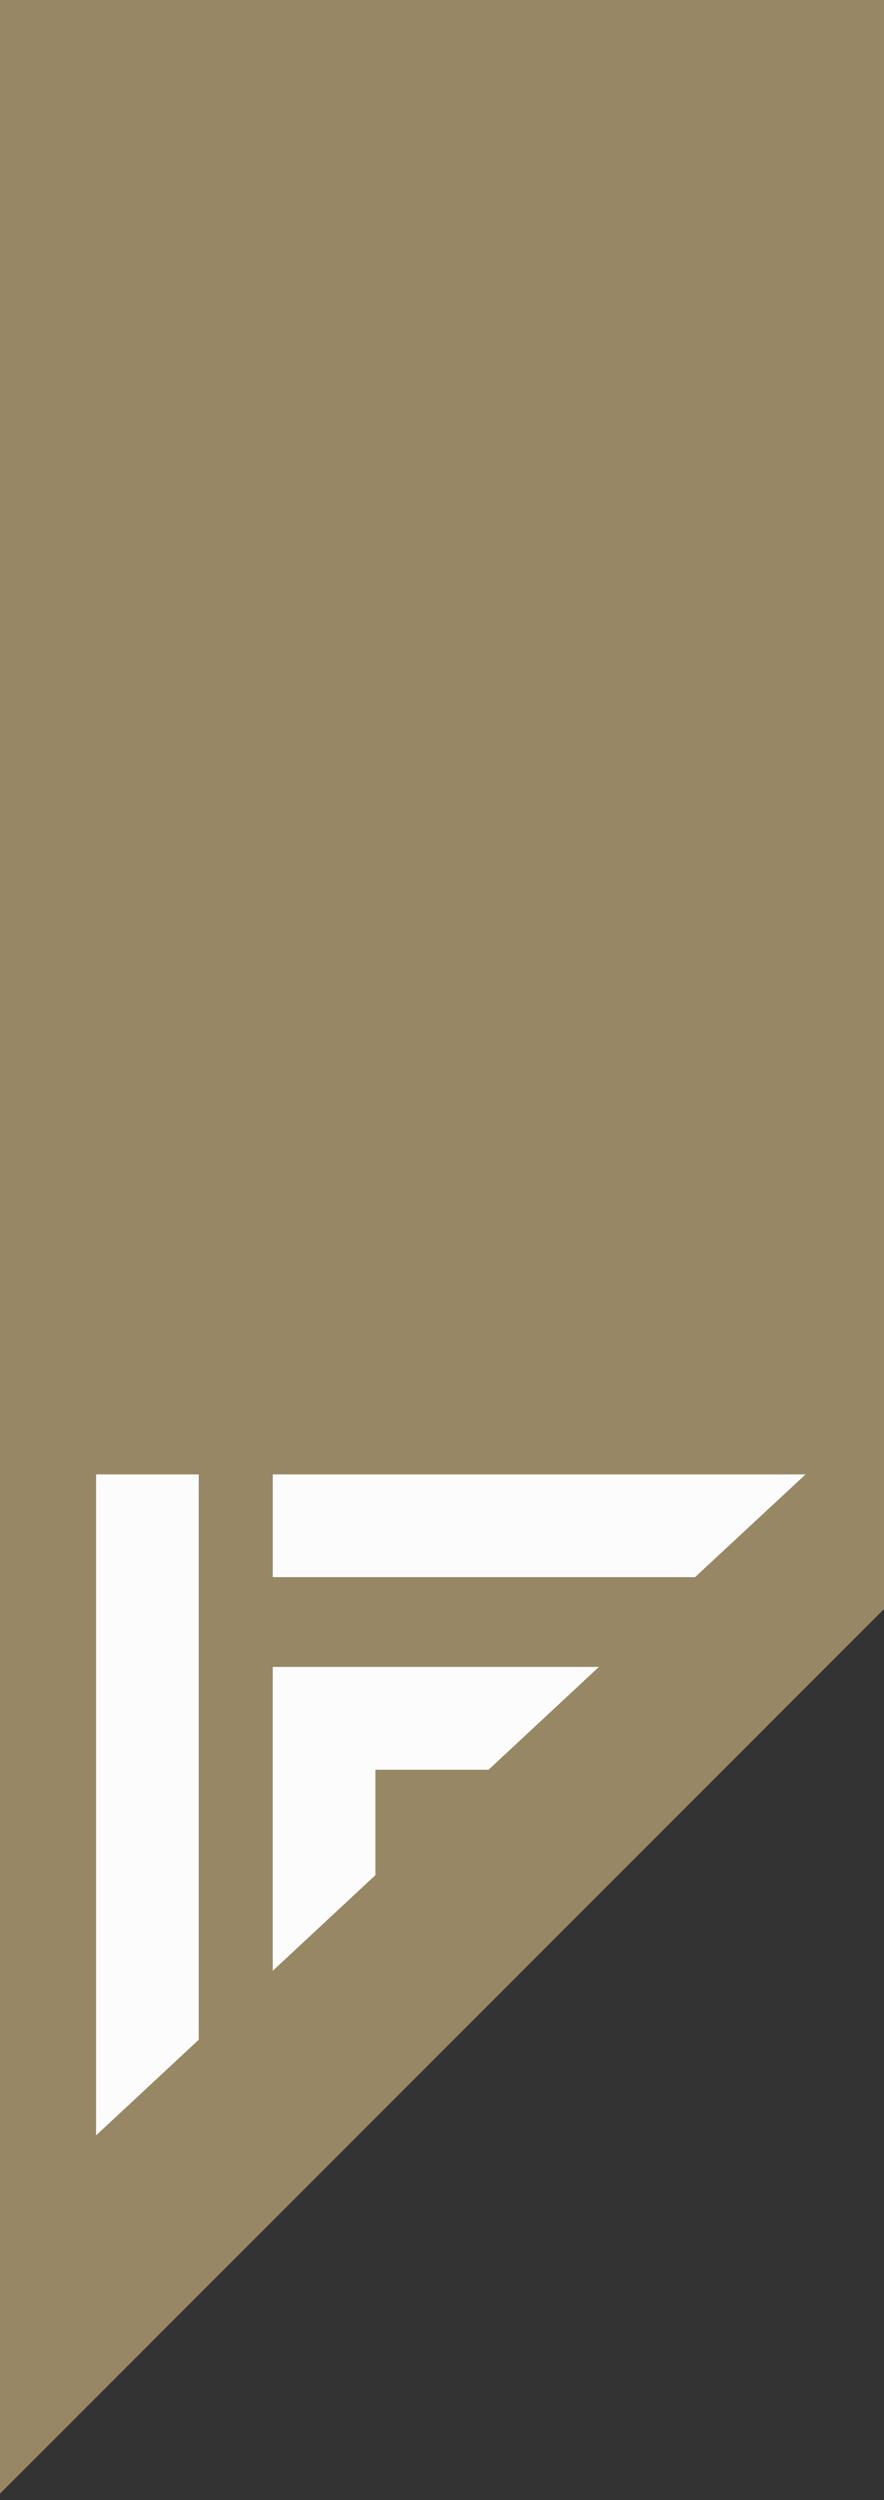 <svg xmlns="http://www.w3.org/2000/svg" width="69" height="195" fill="none">
    <rect width="100%" height="100%" fill="#333333" stroke="none"/>
    <path fill="#988764" d="M0 194.5V0h69v125.5l-69 69Z"/>
    <path fill="#FCFCFC"
          d="M7.5 115v51.554l8.013-7.46V115H7.5ZM21.29 153.717l8.012-7.46v-8.223h8.833l8.611-8.017H21.289v23.7ZM21.29 115v8.013h32.963L62.876 115H21.29Z"/>
</svg>

